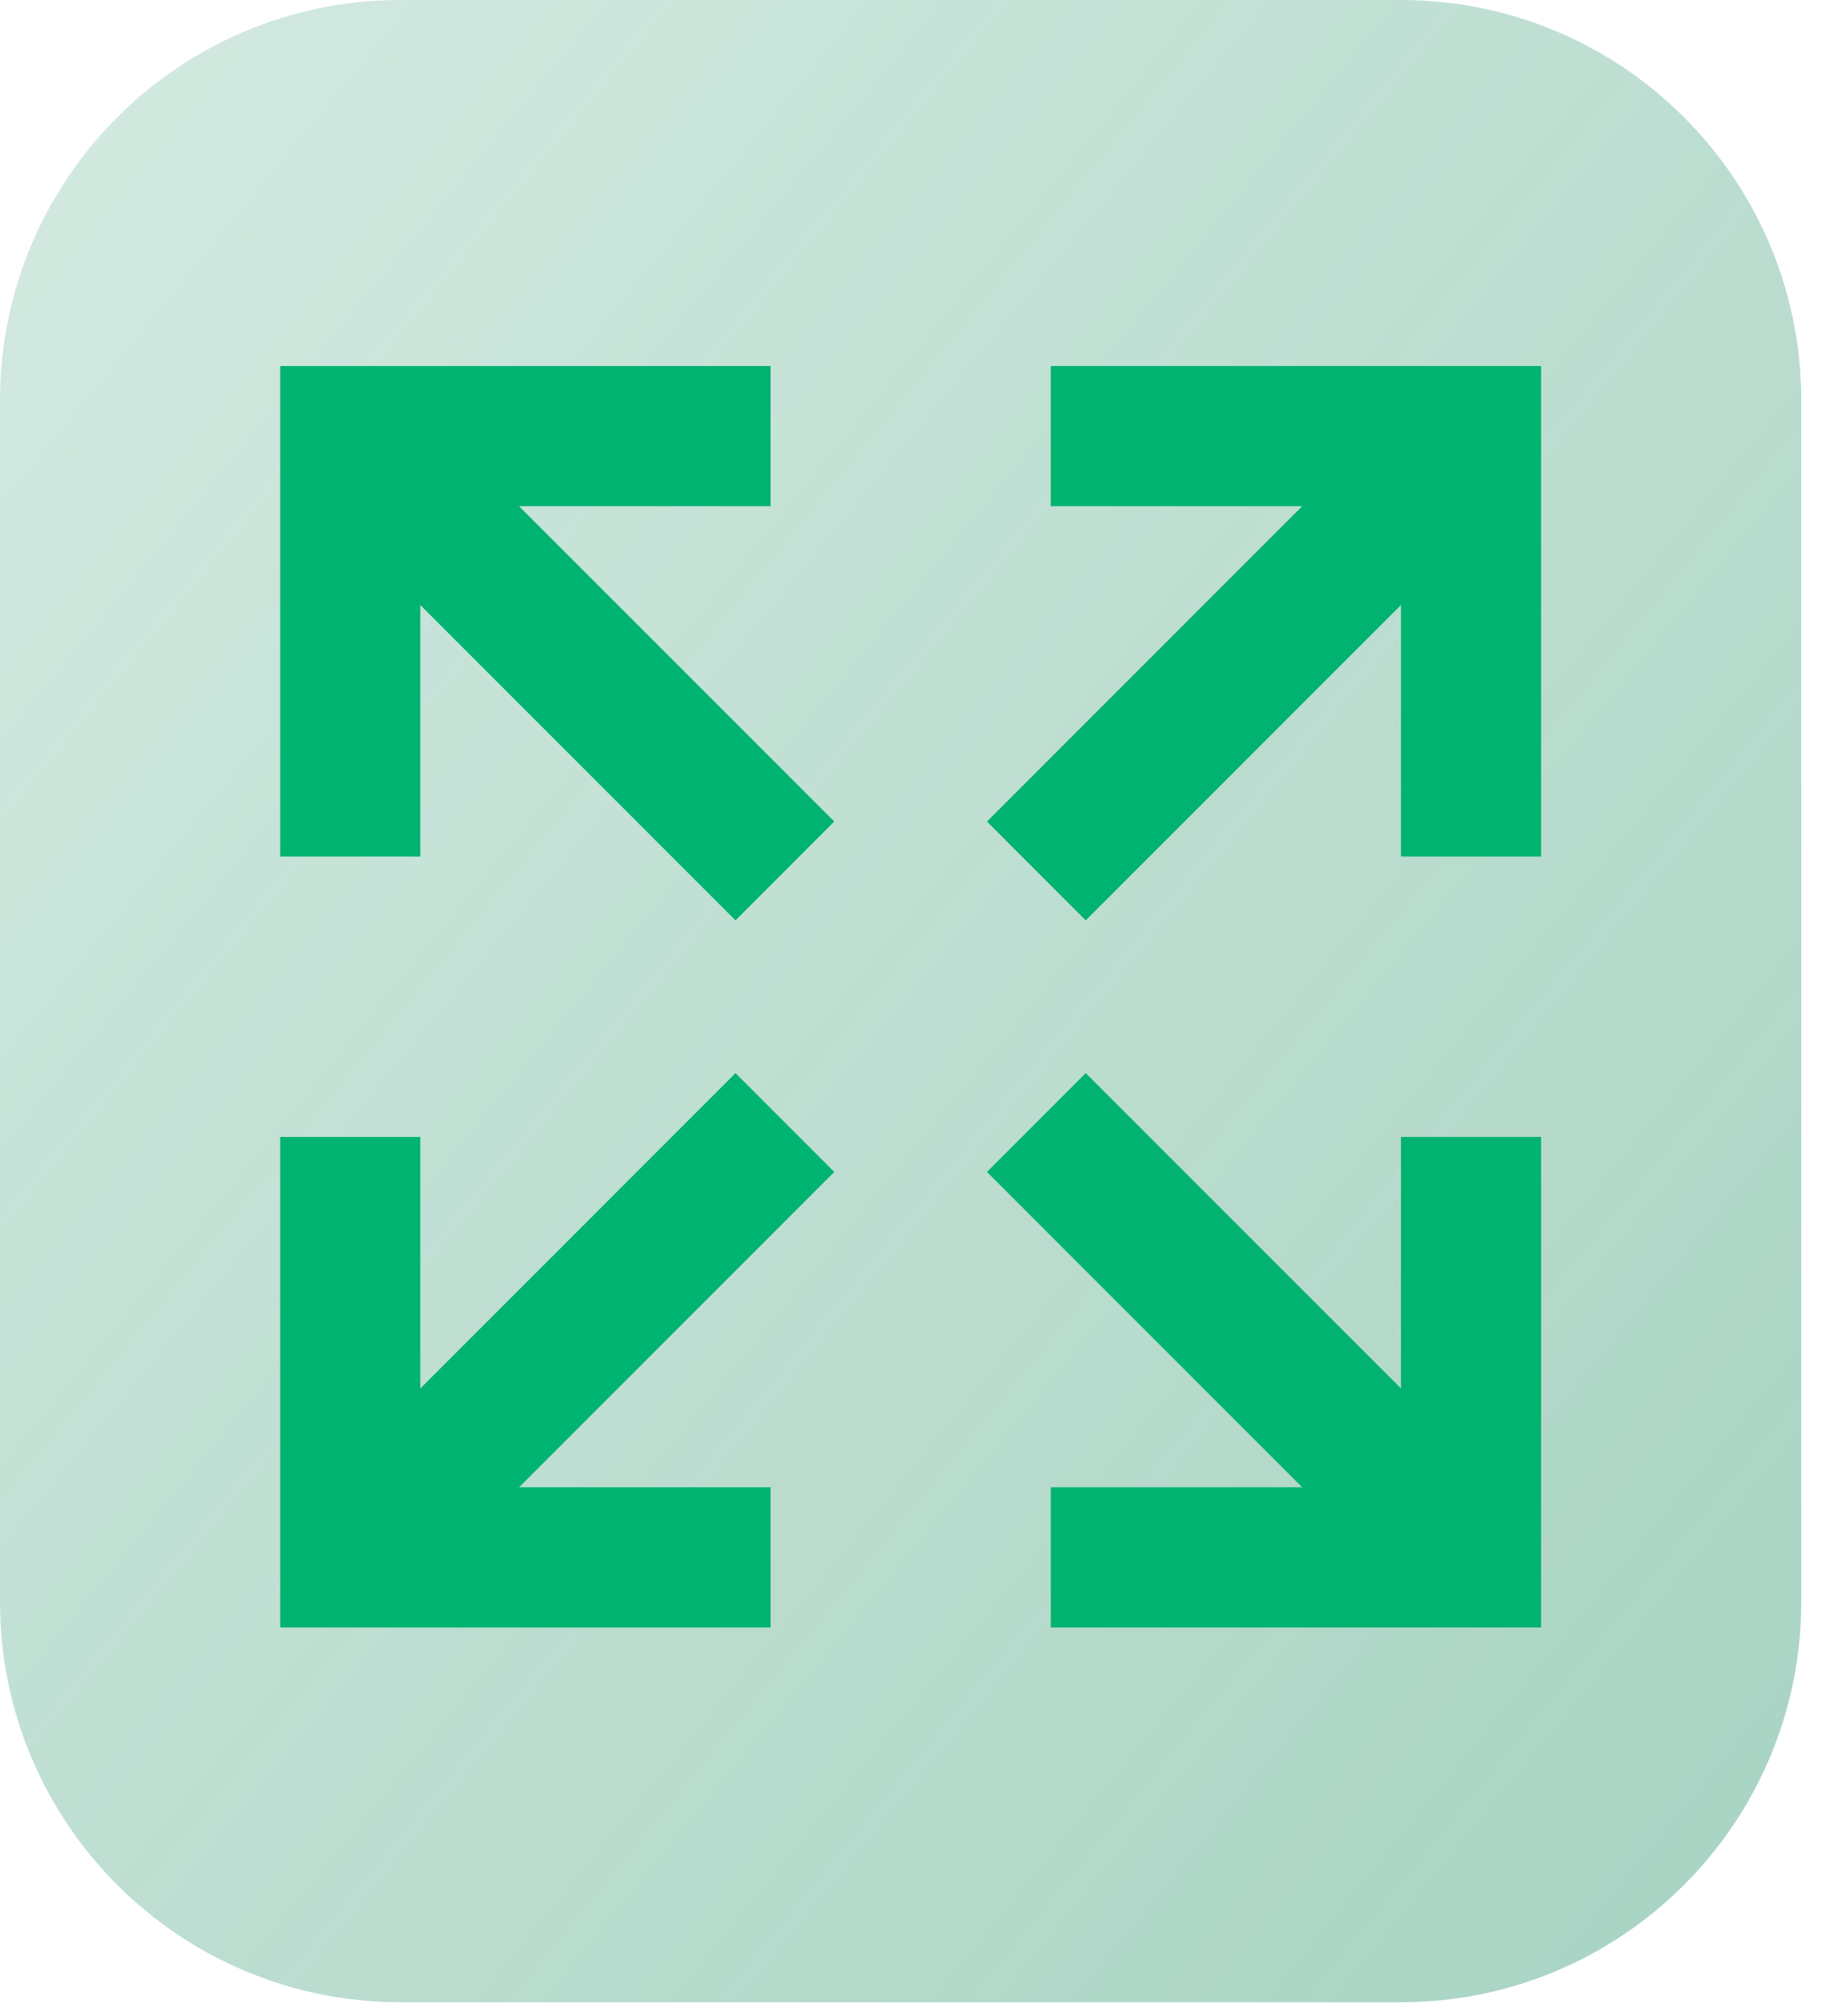 <?xml version="1.0" encoding="utf-8"?>
<svg xmlns="http://www.w3.org/2000/svg" fill="none" height="100%" overflow="visible" preserveAspectRatio="none" style="display: block;" viewBox="0 0 58 64" width="100%">
<g id="Icon">
<path d="M0 12.714C0 5.692 5.692 0 12.714 0H44.5C51.522 0 57.214 5.692 57.214 12.714V50.857C57.214 57.879 51.522 63.571 44.5 63.571H12.714C5.692 63.571 0 57.879 0 50.857V12.714Z" fill="url(#paint0_linear_0_4577)"/>
<path d="M23.362 34.072L26.499 37.209L16.487 47.222H24.475V51.672H8.9V36.097H13.35V44.085L23.362 34.072ZM26.499 26.084L23.362 29.222L13.35 19.209V27.197H8.9V11.622H24.475V16.072H16.487L26.499 26.084ZM34.487 34.072L44.5 44.085V36.097H48.95V51.672H33.375V47.222H41.362L31.35 37.209L34.487 34.072ZM31.35 26.084L41.362 16.072H33.375V11.622H48.95V27.197H44.5V19.209L34.487 29.222L31.35 26.084Z" fill="#00B371" id="Vector"/>
</g>
<defs>
<linearGradient gradientUnits="userSpaceOnUse" id="paint0_linear_0_4577" x1="0.814" x2="64.201" y1="1.147" y2="53.131">
<stop stop-color="#259269" stop-opacity="0.2"/>
<stop offset="1" stop-color="#259269" stop-opacity="0.4"/>
</linearGradient>
</defs>
</svg>